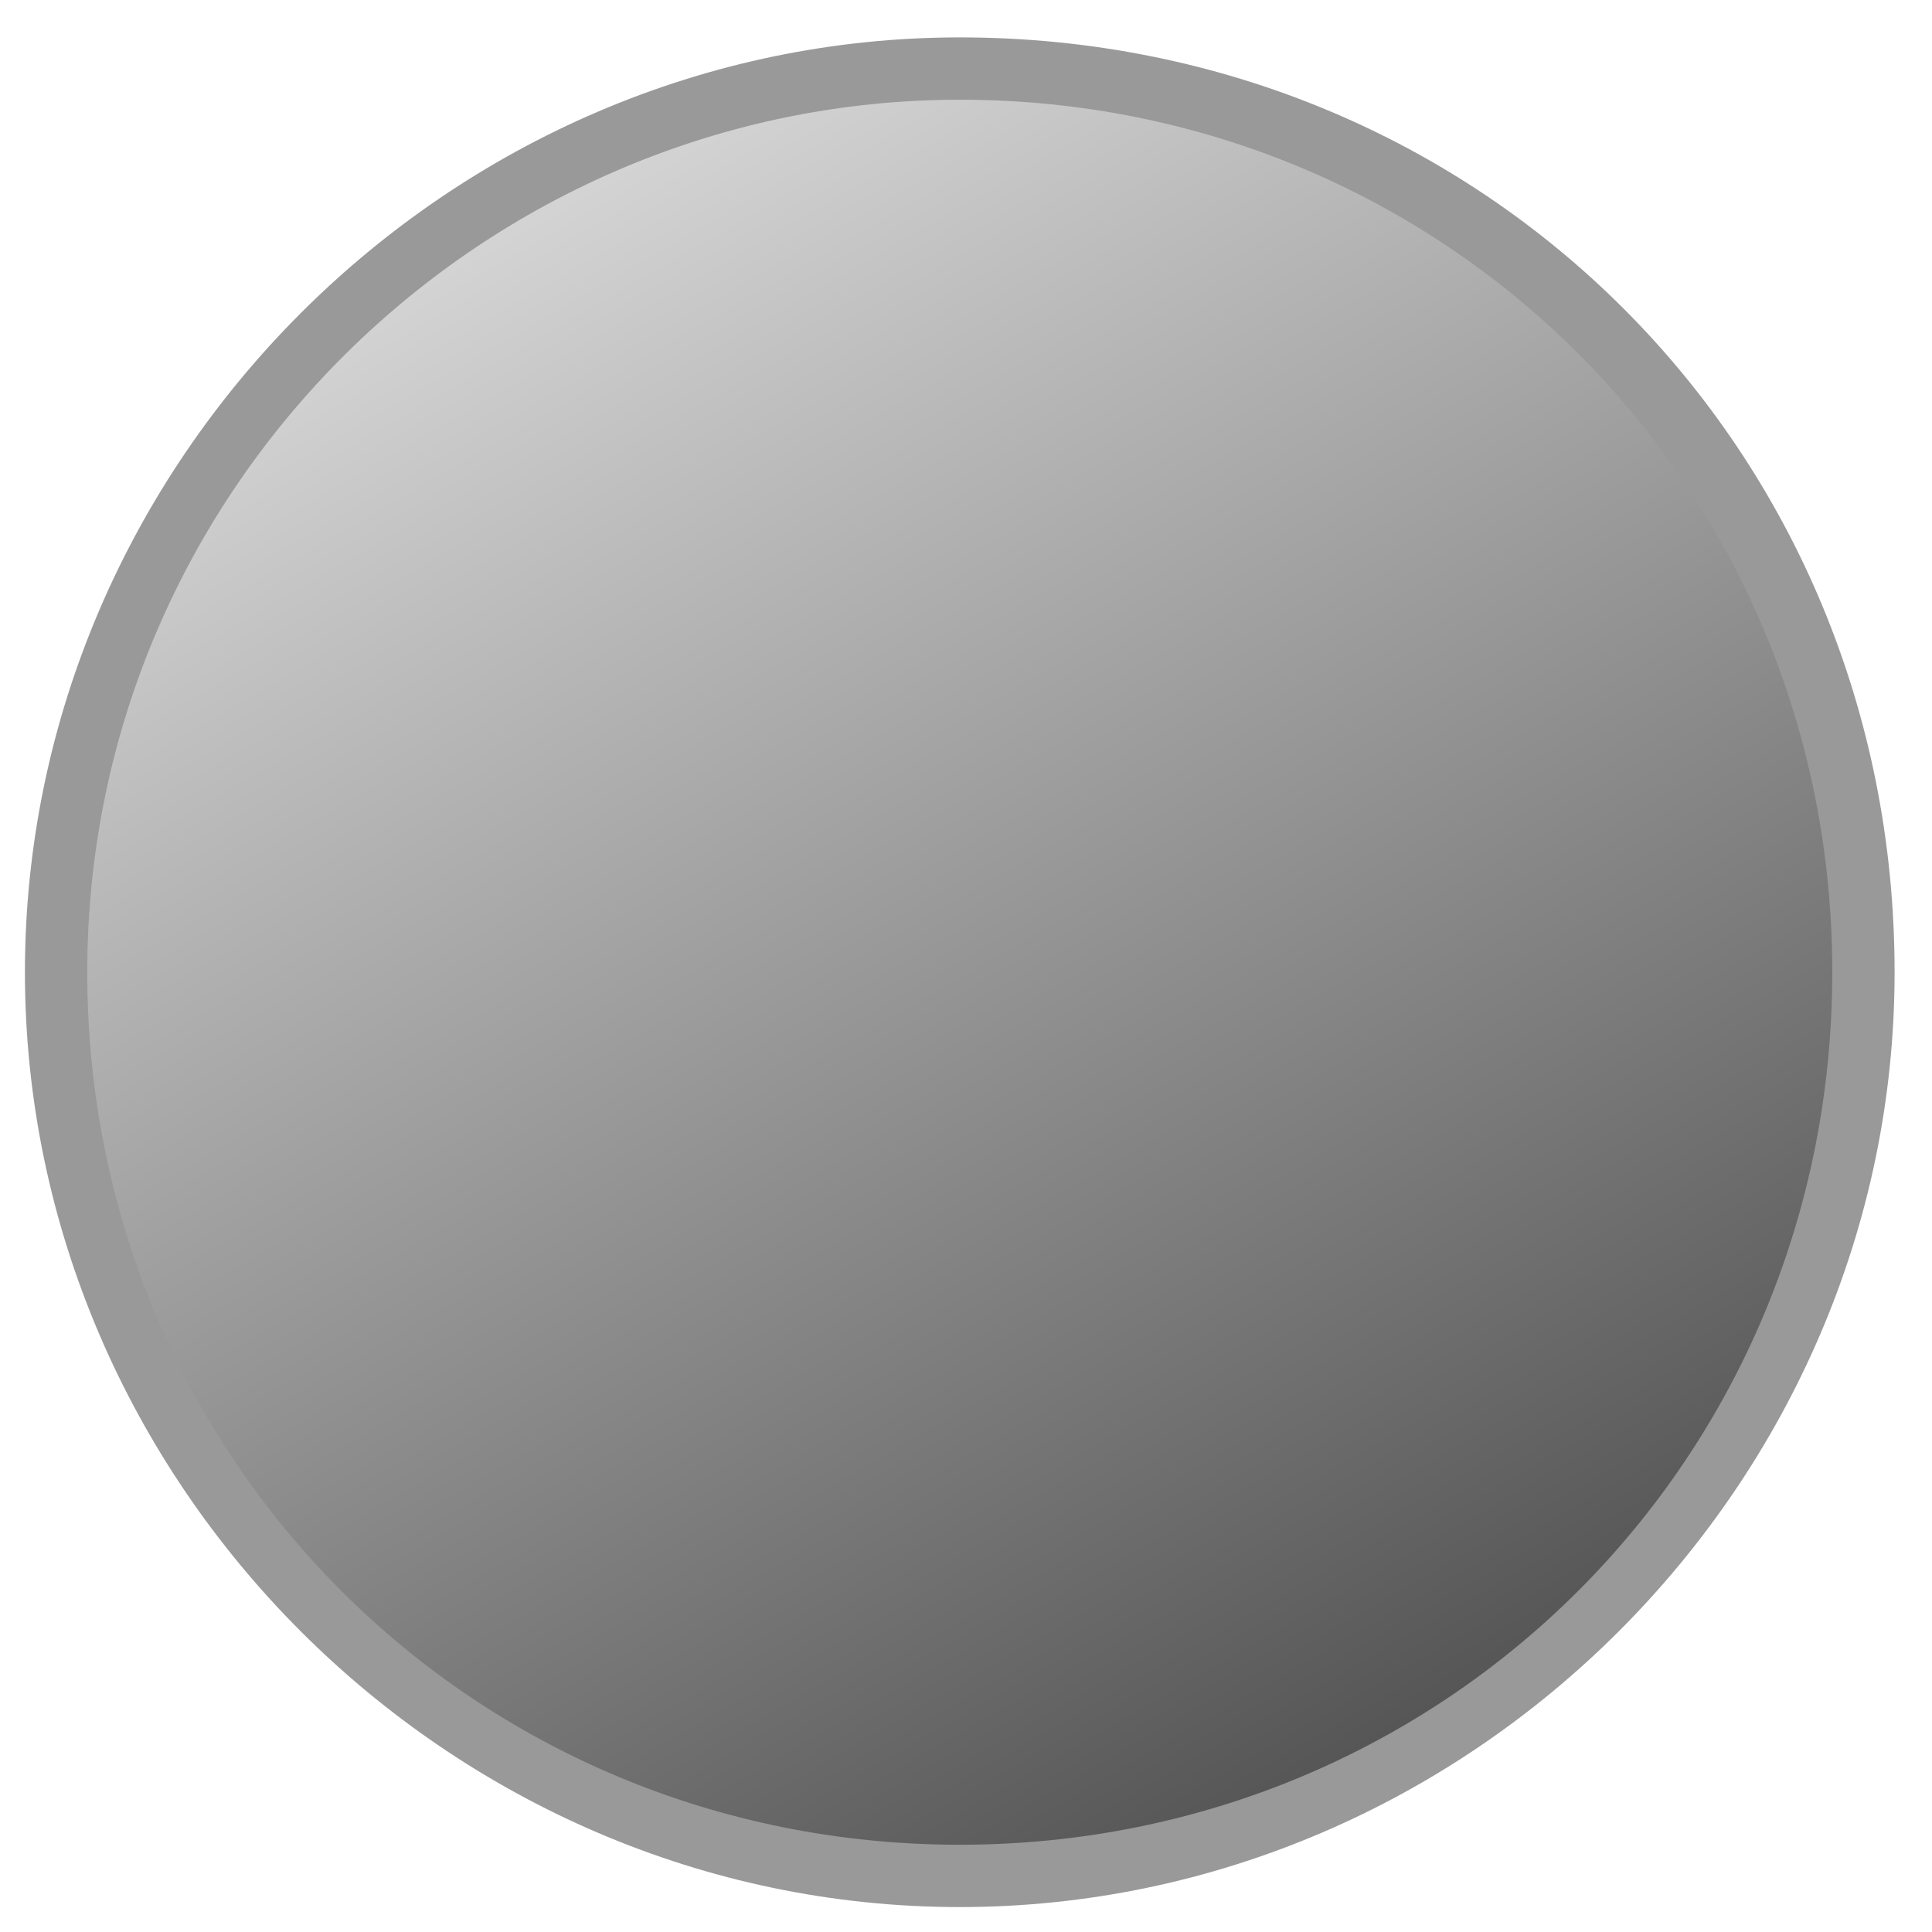 <svg version="1.1" baseProfile="basic" id="Layer_1" xmlns="http://www.w3.org/2000/svg" x="0" y="0"
     viewBox="0 0 15.5 15.5" xml:space="preserve"><style/>
  <linearGradient id="SVGID_1_" gradientUnits="userSpaceOnUse" x1="4.126" y1="1.473" x2="11.374" y2="14.028"><stop offset="0" stop-color="#d6d6d6"/>
    <stop offset="1" stop-color="#545454"/></linearGradient>
  <circle cx="7.7" cy="7.8" r="7.3" fill="url(#SVGID_1_)"/>
  <path
    d="M7.7.8c3.9 0 7 3.1 7 7s-3.1 7-7 7-7-3.1-7-7 3.2-7 7-7m0-.5C3.6.3.2 3.7.2 7.8s3.4 7.5 7.5 7.5 7.5-3.4 7.5-7.5c0-4.2-3.3-7.5-7.5-7.5z"
    fill="#999"/></svg>
